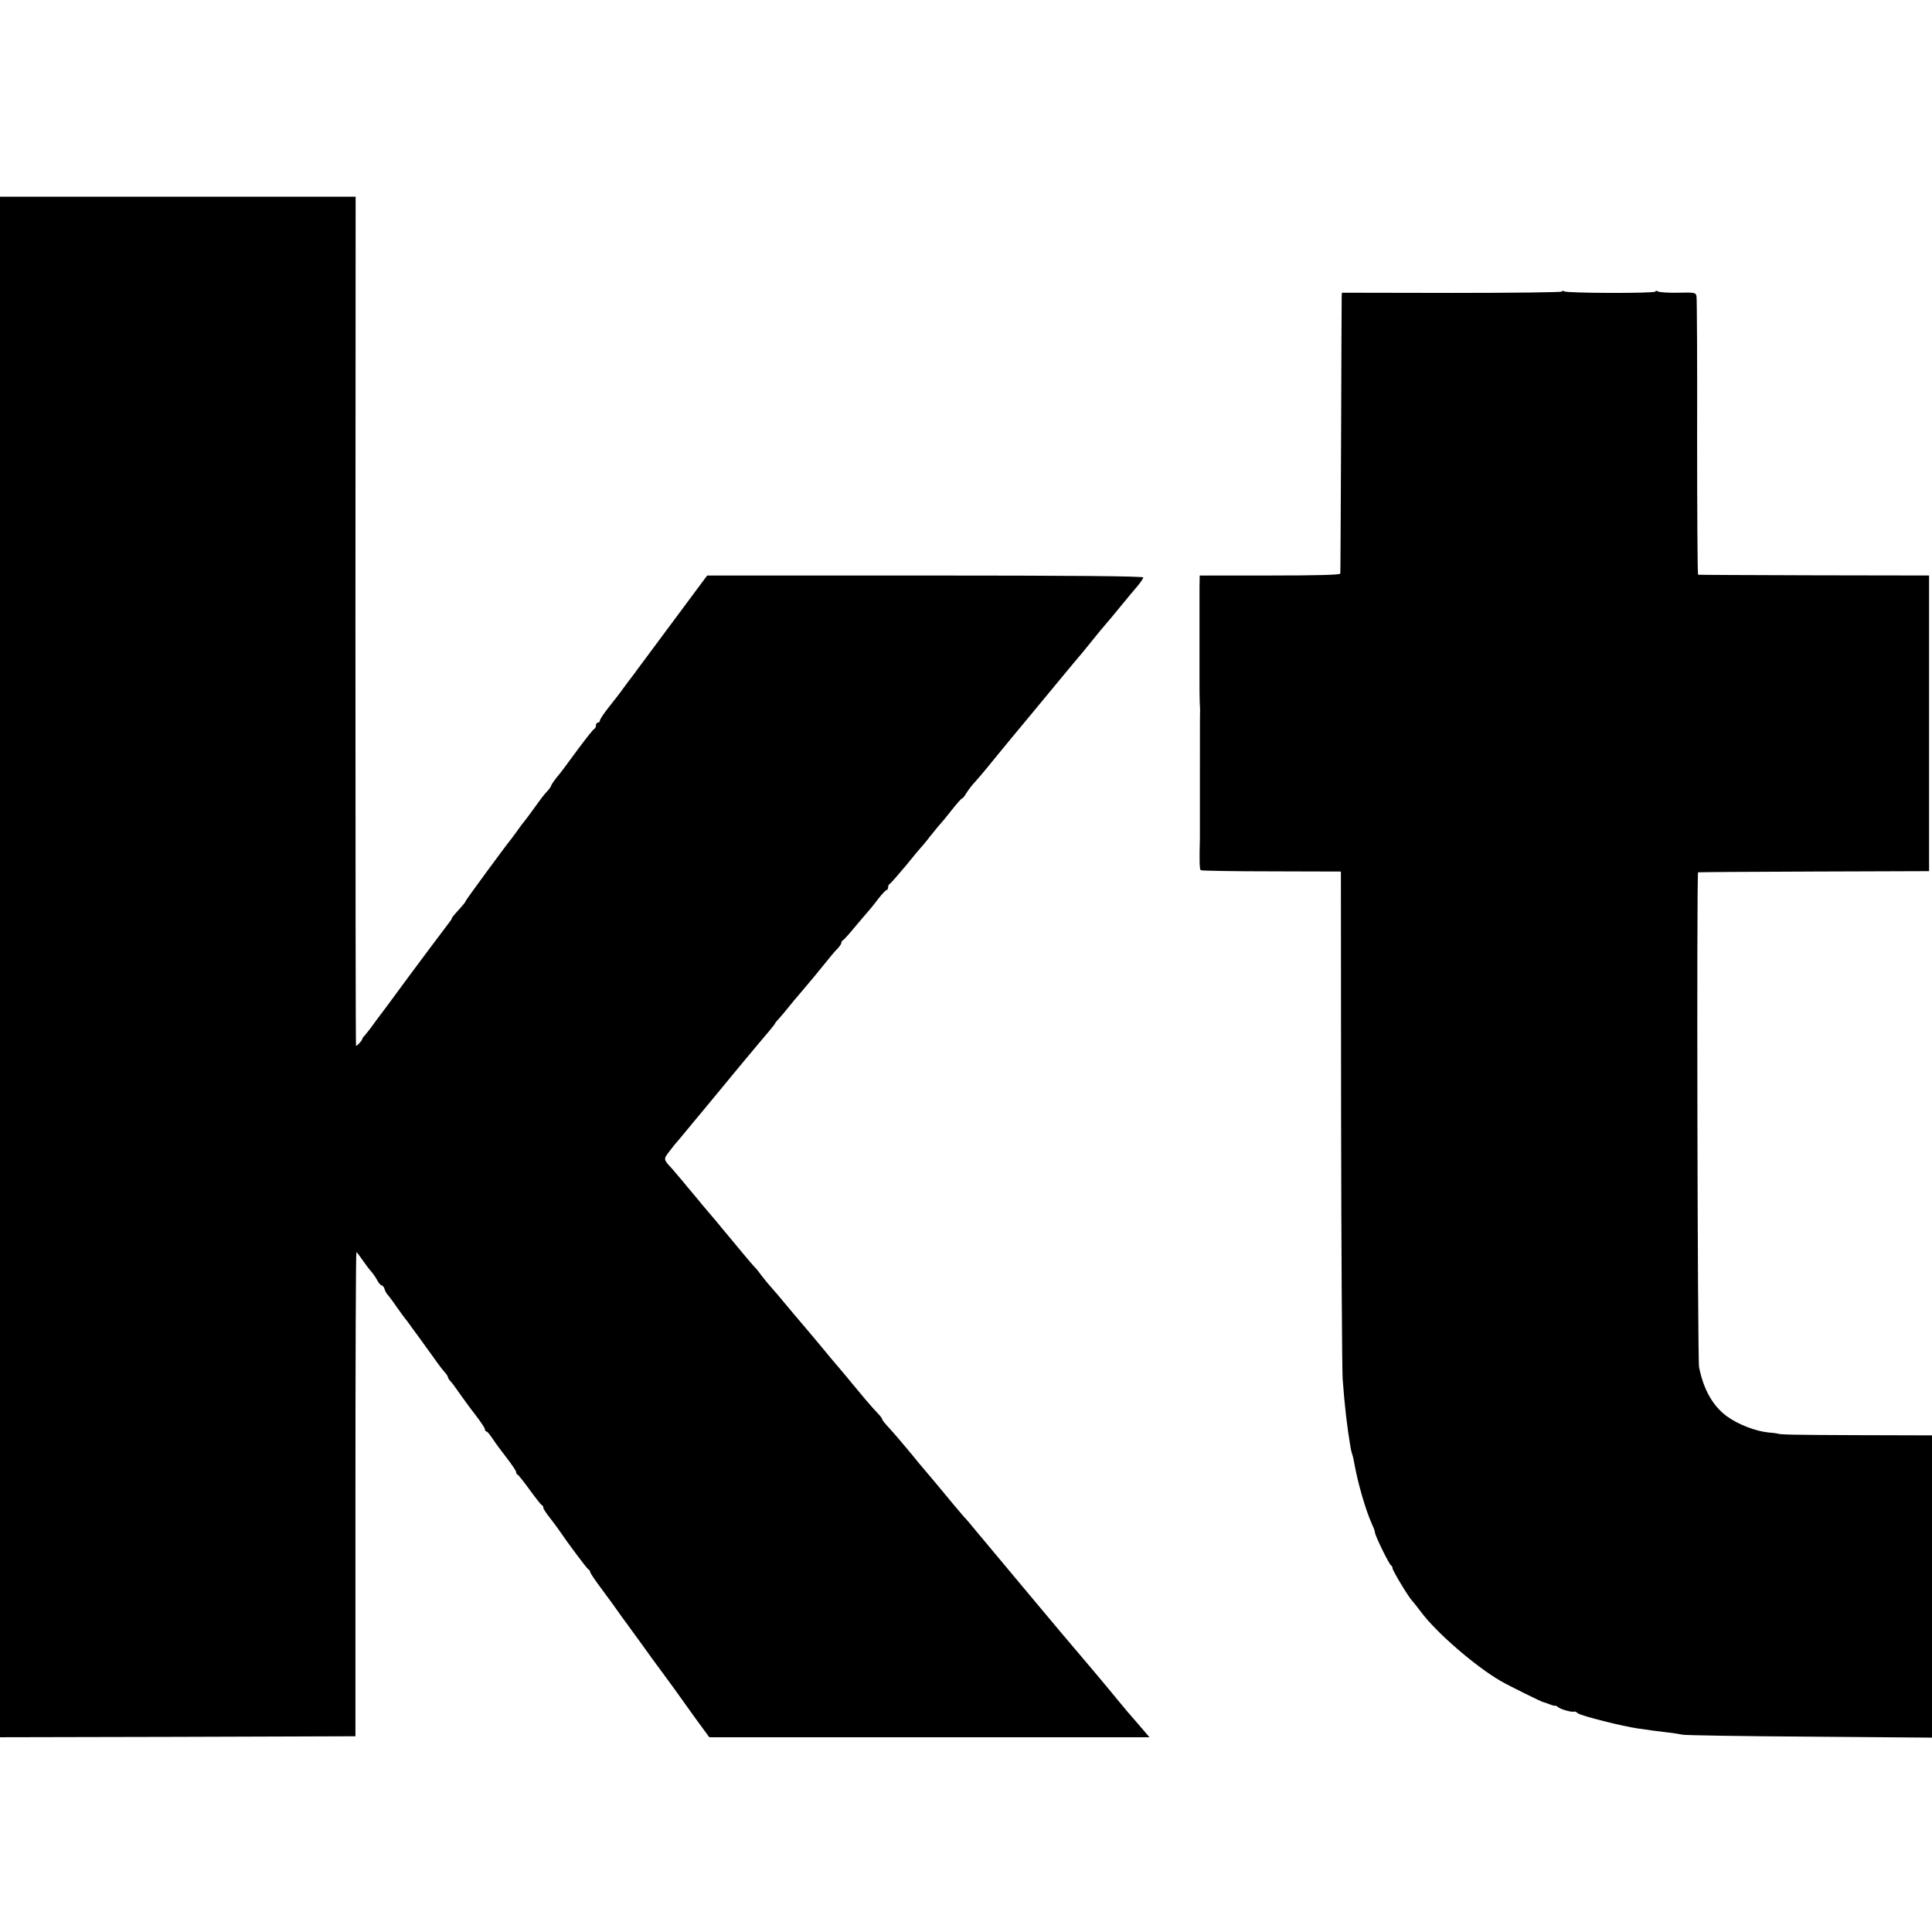 <?xml version="1.0" standalone="no"?>
<!DOCTYPE svg PUBLIC "-//W3C//DTD SVG 20010904//EN"
 "http://www.w3.org/TR/2001/REC-SVG-20010904/DTD/svg10.dtd">
<svg version="1.0" xmlns="http://www.w3.org/2000/svg"
 width="992pt" height="992pt" viewBox="0 0 992 992"
 preserveAspectRatio="xMidYMid meet">
<g transform="translate(0,992) scale(0.1,-0.1)"
fill="#000000" stroke="none">
<path d="M0 4955 l0 -3955 913 2 912 3 0 1243 c0 683 2 1242 5 1242 3 0 16
-17 30 -38 14 -20 33 -46 43 -57 10 -11 25 -32 33 -47 8 -16 19 -28 24 -28 5
0 12 -9 15 -20 3 -11 12 -26 19 -32 6 -7 27 -35 46 -63 19 -27 37 -52 40 -55
3 -3 17 -21 30 -40 14 -19 28 -39 33 -45 4 -5 33 -46 65 -90 31 -44 64 -89 74
-99 10 -11 18 -23 18 -27 0 -4 6 -14 13 -21 7 -7 28 -35 47 -63 19 -27 56 -78
82 -111 26 -34 48 -67 48 -73 0 -6 3 -11 8 -11 4 0 18 -17 32 -38 13 -20 46
-65 72 -98 26 -34 48 -66 48 -72 0 -6 3 -12 8 -14 4 -1 32 -37 62 -78 30 -41
58 -77 62 -78 5 -2 8 -8 8 -14 0 -6 15 -28 33 -51 17 -22 39 -51 47 -63 43
-64 144 -199 151 -202 5 -2 9 -8 9 -13 0 -5 28 -47 63 -93 34 -46 69 -94 77
-106 8 -12 31 -43 50 -69 19 -26 55 -75 80 -110 25 -35 74 -103 110 -151 36
-49 72 -98 80 -110 8 -12 46 -64 83 -116 l69 -94 1130 0 1130 0 -53 62 c-30
35 -56 65 -59 68 -3 3 -25 30 -50 60 -25 30 -52 64 -62 75 -9 11 -48 58 -88
105 -131 154 -147 173 -320 380 -94 113 -179 214 -188 225 -9 11 -41 49 -71
85 -29 36 -56 67 -60 70 -3 3 -26 30 -51 60 -69 84 -117 141 -184 220 -11 14
-41 50 -66 80 -25 30 -62 73 -82 95 -21 22 -38 43 -38 47 0 4 -10 18 -22 30
-13 13 -42 46 -65 73 -23 28 -50 60 -60 72 -10 12 -34 41 -53 64 -19 23 -40
47 -45 53 -6 6 -30 36 -55 66 -25 30 -47 57 -50 60 -3 3 -52 61 -110 130 -57
69 -110 131 -117 138 -7 8 -26 30 -41 50 -15 21 -32 42 -38 47 -6 6 -33 37
-60 70 -27 33 -51 62 -54 65 -3 3 -25 30 -50 60 -25 30 -49 60 -55 66 -5 6
-26 30 -45 53 -19 23 -43 52 -53 64 -11 12 -35 42 -55 66 -21 25 -44 52 -52
61 -44 47 -44 48 -14 87 16 21 34 44 41 51 6 7 29 34 50 60 21 26 40 49 43 52
3 3 25 30 50 60 25 30 53 64 62 75 9 11 67 81 128 155 62 74 125 150 141 168
16 19 29 36 29 38 0 2 8 12 18 22 9 10 33 38 52 62 19 24 42 51 50 60 8 9 44
52 80 95 96 118 103 127 123 147 9 10 17 22 17 27 0 5 3 11 8 13 4 2 30 30 57
63 28 33 58 69 68 80 10 11 35 41 55 68 20 26 40 47 44 47 4 0 8 6 8 14 0 8 4
16 9 18 4 2 41 44 82 93 40 50 76 92 79 95 3 3 24 27 45 55 22 27 45 56 52 63
7 7 33 39 59 72 26 33 50 60 53 60 4 0 14 12 23 28 9 15 29 41 45 58 15 17 44
50 63 74 19 24 73 89 118 144 111 133 100 121 237 286 66 80 122 147 125 150
3 3 23 28 45 55 41 51 72 89 90 109 6 6 30 36 55 66 49 60 66 80 104 125 14
17 26 35 26 40 0 7 -380 10 -1119 10 l-1120 0 -171 -230 c-94 -127 -179 -241
-188 -253 -9 -13 -29 -40 -45 -60 -15 -21 -34 -46 -42 -57 -8 -11 -35 -46 -60
-77 -25 -32 -45 -62 -45 -68 0 -5 -4 -10 -10 -10 -5 0 -10 -6 -10 -14 0 -8 -4
-16 -8 -18 -5 -1 -42 -48 -83 -103 -83 -113 -80 -109 -114 -151 -14 -18 -25
-35 -25 -38 0 -3 -8 -15 -17 -25 -22 -24 -29 -33 -78 -101 -22 -30 -42 -57
-45 -60 -3 -3 -17 -21 -30 -40 -14 -19 -28 -39 -33 -45 -29 -35 -237 -318
-237 -323 0 -3 -7 -12 -15 -21 -46 -51 -55 -62 -55 -66 0 -3 -5 -11 -11 -18
-8 -10 -203 -270 -284 -381 -11 -15 -38 -52 -60 -81 -22 -29 -49 -65 -60 -81
-11 -15 -26 -33 -32 -40 -7 -7 -13 -15 -13 -19 0 -7 -26 -35 -32 -35 -2 0 -3
981 -3 2180 l1 2180 -913 0 -913 0 0 -3955z"/>
<path d="M8020 8423 c0 -4 -254 -7 -565 -7 l-565 1 -1 -21 c0 -11 -2 -334 -3
-716 -2 -382 -3 -700 -4 -705 -1 -7 -126 -10 -362 -10 l-360 0 -1 -60 c0 -33
0 -80 0 -105 0 -25 0 -76 0 -115 0 -38 0 -92 0 -120 0 -27 0 -86 0 -130 0 -44
0 -96 1 -115 1 -19 2 -39 2 -45 -1 -8 -1 -115 -1 -320 0 -11 0 -83 0 -160 0
-77 0 -158 0 -180 -3 -107 -2 -158 4 -163 3 -3 166 -6 363 -6 l357 -1 1 -1260
c1 -693 5 -1298 8 -1345 10 -138 23 -250 41 -355 2 -11 6 -27 9 -35 3 -8 7
-28 10 -45 19 -104 58 -239 91 -312 8 -17 15 -36 15 -42 0 -15 73 -165 83
-169 4 -2 7 -9 7 -14 0 -12 83 -150 103 -170 7 -7 25 -31 42 -53 78 -106 279
-280 410 -356 43 -25 213 -109 220 -109 2 0 16 -5 32 -11 15 -6 28 -9 29 -7 0
2 7 -2 15 -8 14 -12 76 -28 82 -22 2 2 11 -3 19 -9 15 -13 230 -67 308 -78 25
-3 56 -8 70 -10 14 -2 50 -6 80 -10 30 -3 66 -9 80 -12 14 -3 307 -8 653 -10
l627 -5 0 776 0 776 -375 1 c-339 1 -410 3 -417 8 -2 1 -24 4 -49 6 -63 6
-155 41 -211 82 -73 53 -121 138 -144 253 -8 43 -13 2539 -5 2541 3 1 272 3
596 4 l590 2 0 759 0 759 -590 1 c-324 1 -593 2 -596 3 -3 0 -5 317 -5 704 1
386 -1 712 -3 724 -3 21 -8 22 -95 20 -50 -1 -97 2 -104 7 -6 4 -12 4 -12 -1
0 -10 -453 -9 -469 1 -6 4 -11 4 -11 -1z"/>
</g>
</svg>
